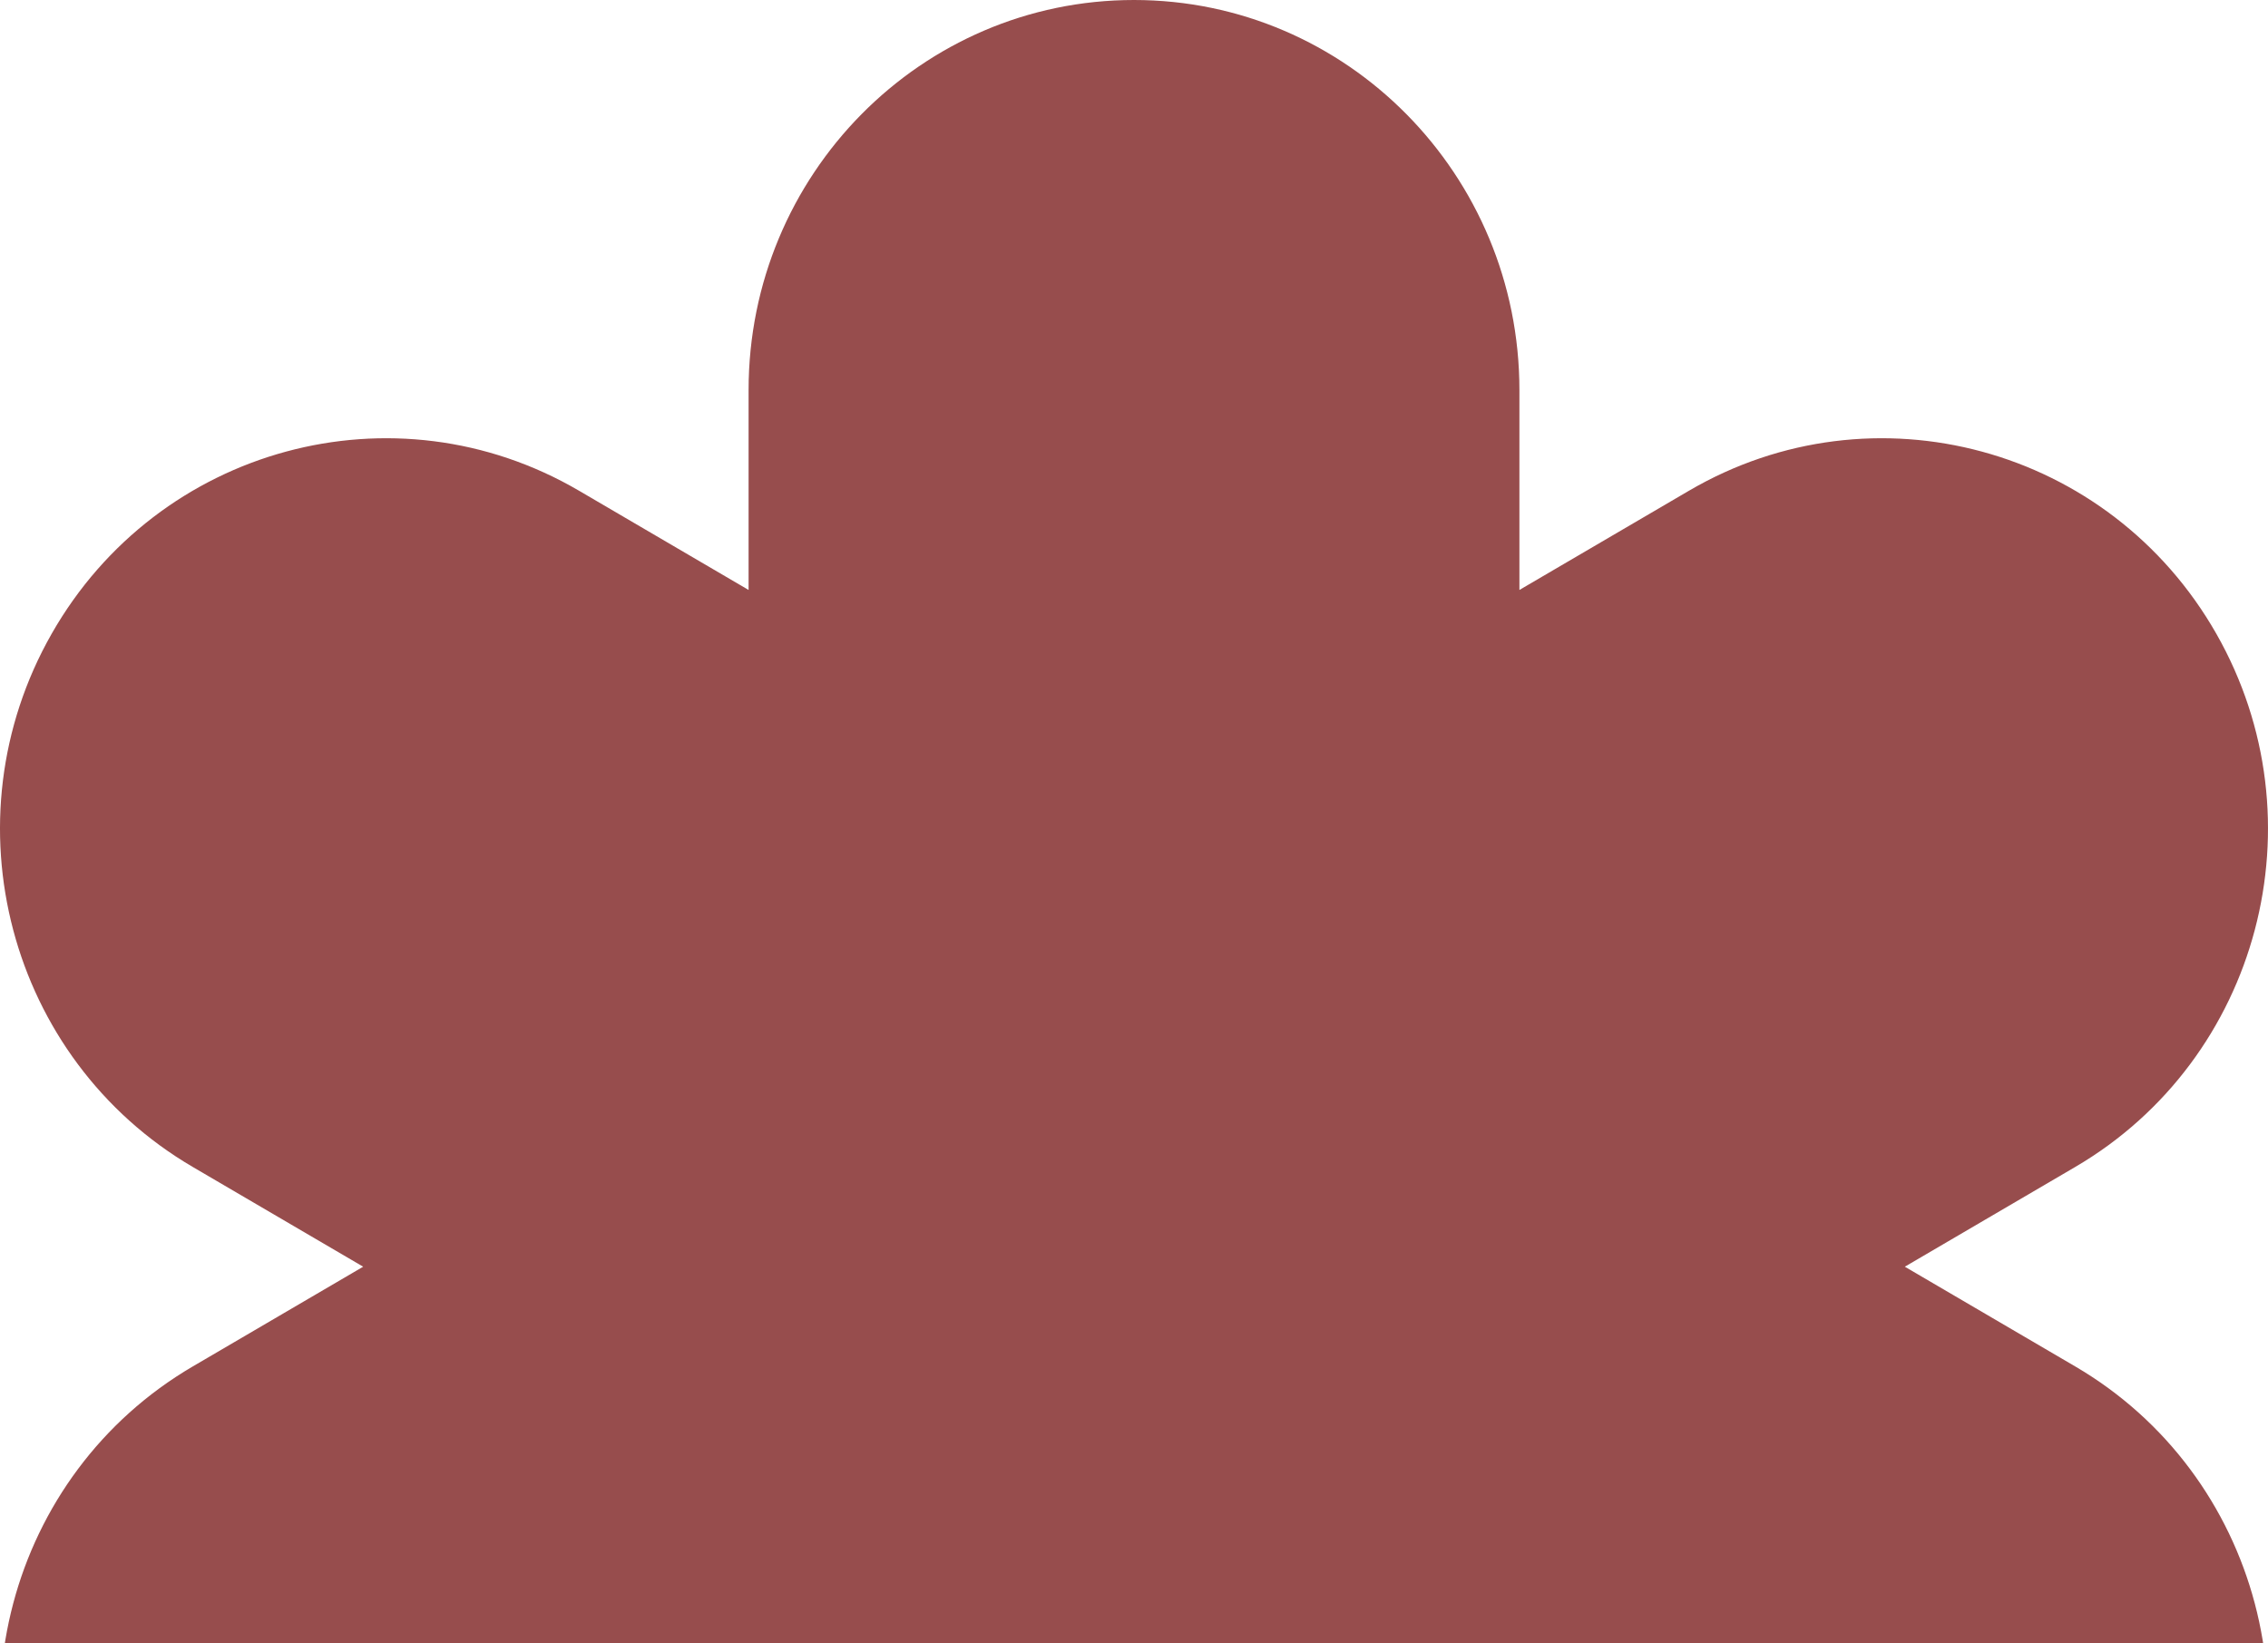 <?xml version="1.0" encoding="UTF-8"?> <svg xmlns="http://www.w3.org/2000/svg" width="265" height="192" viewBox="0 0 265 192" fill="none"><path d="M87.467 45.579C87.467 20.407 107.629 0 132.5 0C157.371 0 177.533 20.407 177.533 45.579V68.93L197.337 57.34C218.914 44.712 246.52 52.198 258.967 74.054C271.391 95.867 264.011 123.743 242.476 136.347L222.566 148L242.476 159.653C264.011 172.257 271.391 200.133 258.967 221.946C246.52 243.802 218.914 251.289 197.337 238.66L177.533 227.07V250.421C177.533 275.594 157.371 296 132.5 296C107.629 296 87.467 275.594 87.467 250.421V227.07L67.663 238.66C46.087 251.289 18.48 243.802 6.033 221.946C-6.391 200.133 0.989 172.257 22.524 159.653L42.434 148L22.524 136.347C0.989 123.743 -6.391 95.867 6.033 74.054C18.48 52.198 46.087 44.712 67.663 57.34L87.467 68.93V45.579Z" fill="#974D4D"></path></svg> 
